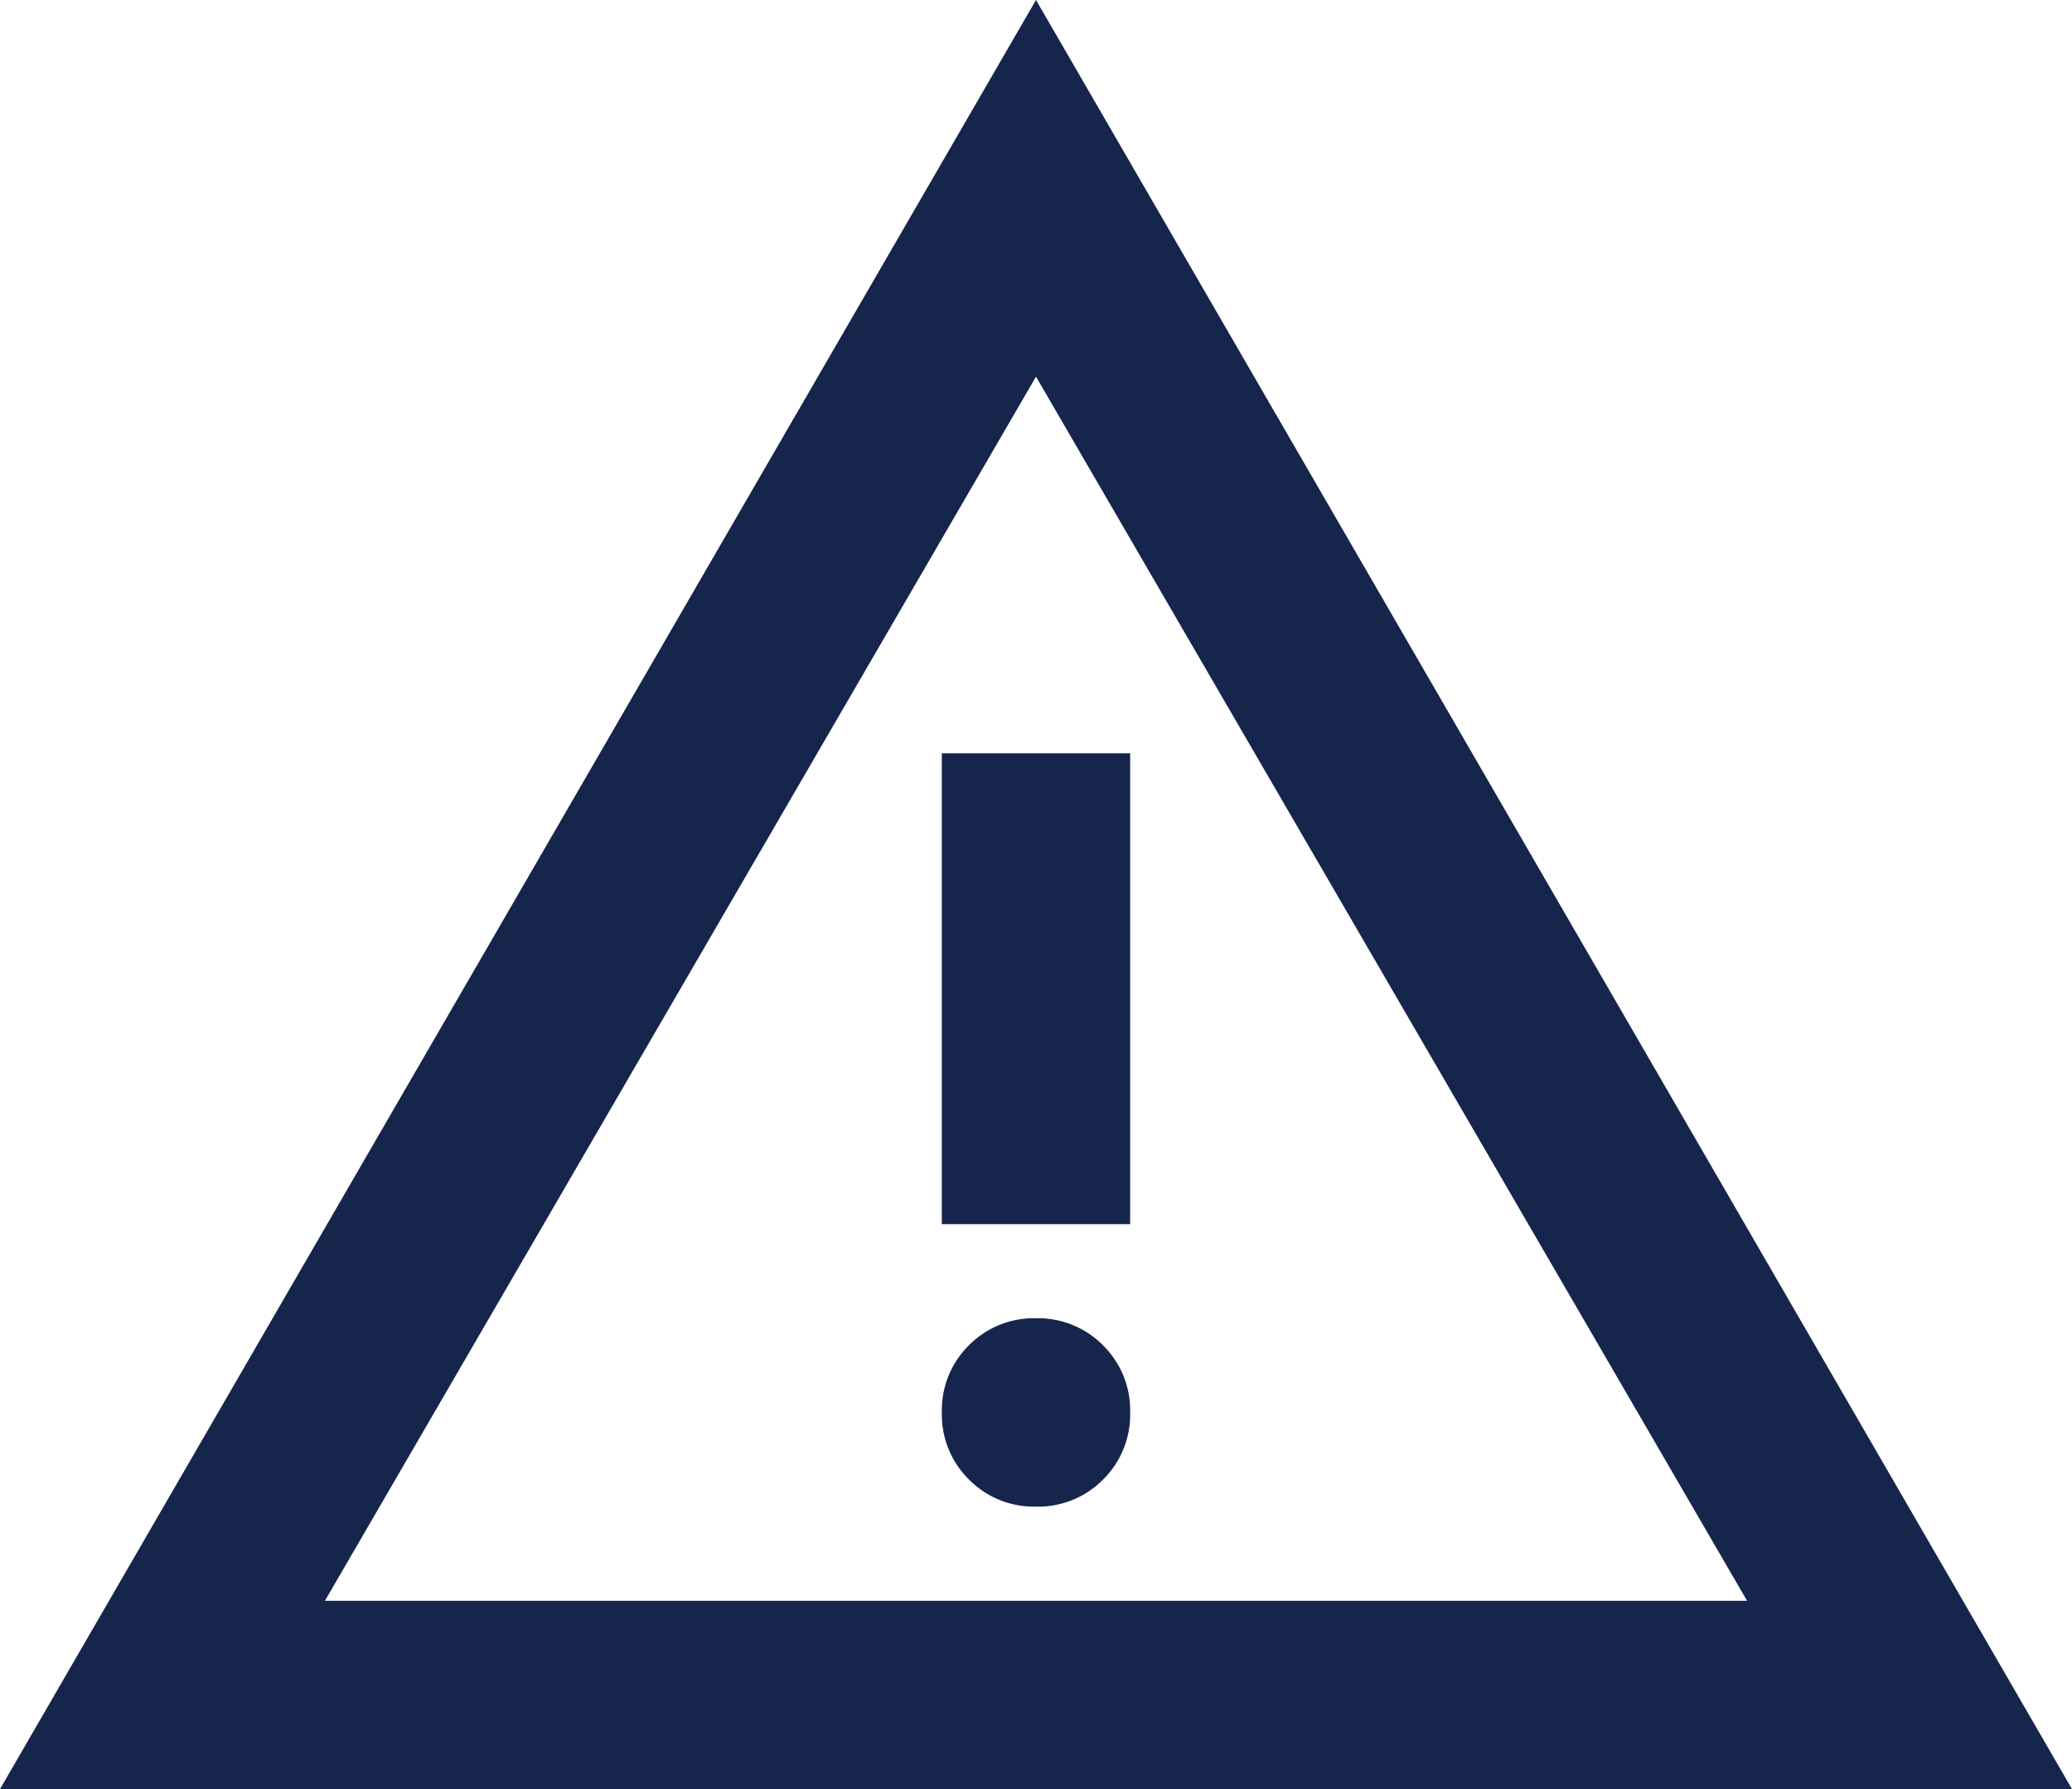 <svg id="warning_24dp_FFFFFF_FILL0_wght400_GRAD0_opsz24" xmlns="http://www.w3.org/2000/svg" width="50" height="43.182" viewBox="0 0 50 43.182">
  <path id="warning_24dp_FFFFFF_FILL0_wght400_GRAD0_opsz24-2" data-name="warning_24dp_FFFFFF_FILL0_wght400_GRAD0_opsz24" d="M40-836.818,65-880l25,43.182Zm7.841-4.545H82.159L65-870.909ZM65-843.636a2.2,2.2,0,0,0,1.619-.653,2.2,2.2,0,0,0,.653-1.619,2.2,2.2,0,0,0-.653-1.619A2.2,2.2,0,0,0,65-848.182a2.2,2.2,0,0,0-1.619.653,2.2,2.2,0,0,0-.653,1.619,2.2,2.2,0,0,0,.653,1.619A2.2,2.2,0,0,0,65-843.636Zm-2.273-6.818h4.545v-11.364H62.727ZM65-856.136Z" transform="translate(-40 880)" fill="#16254c"/>
</svg>
